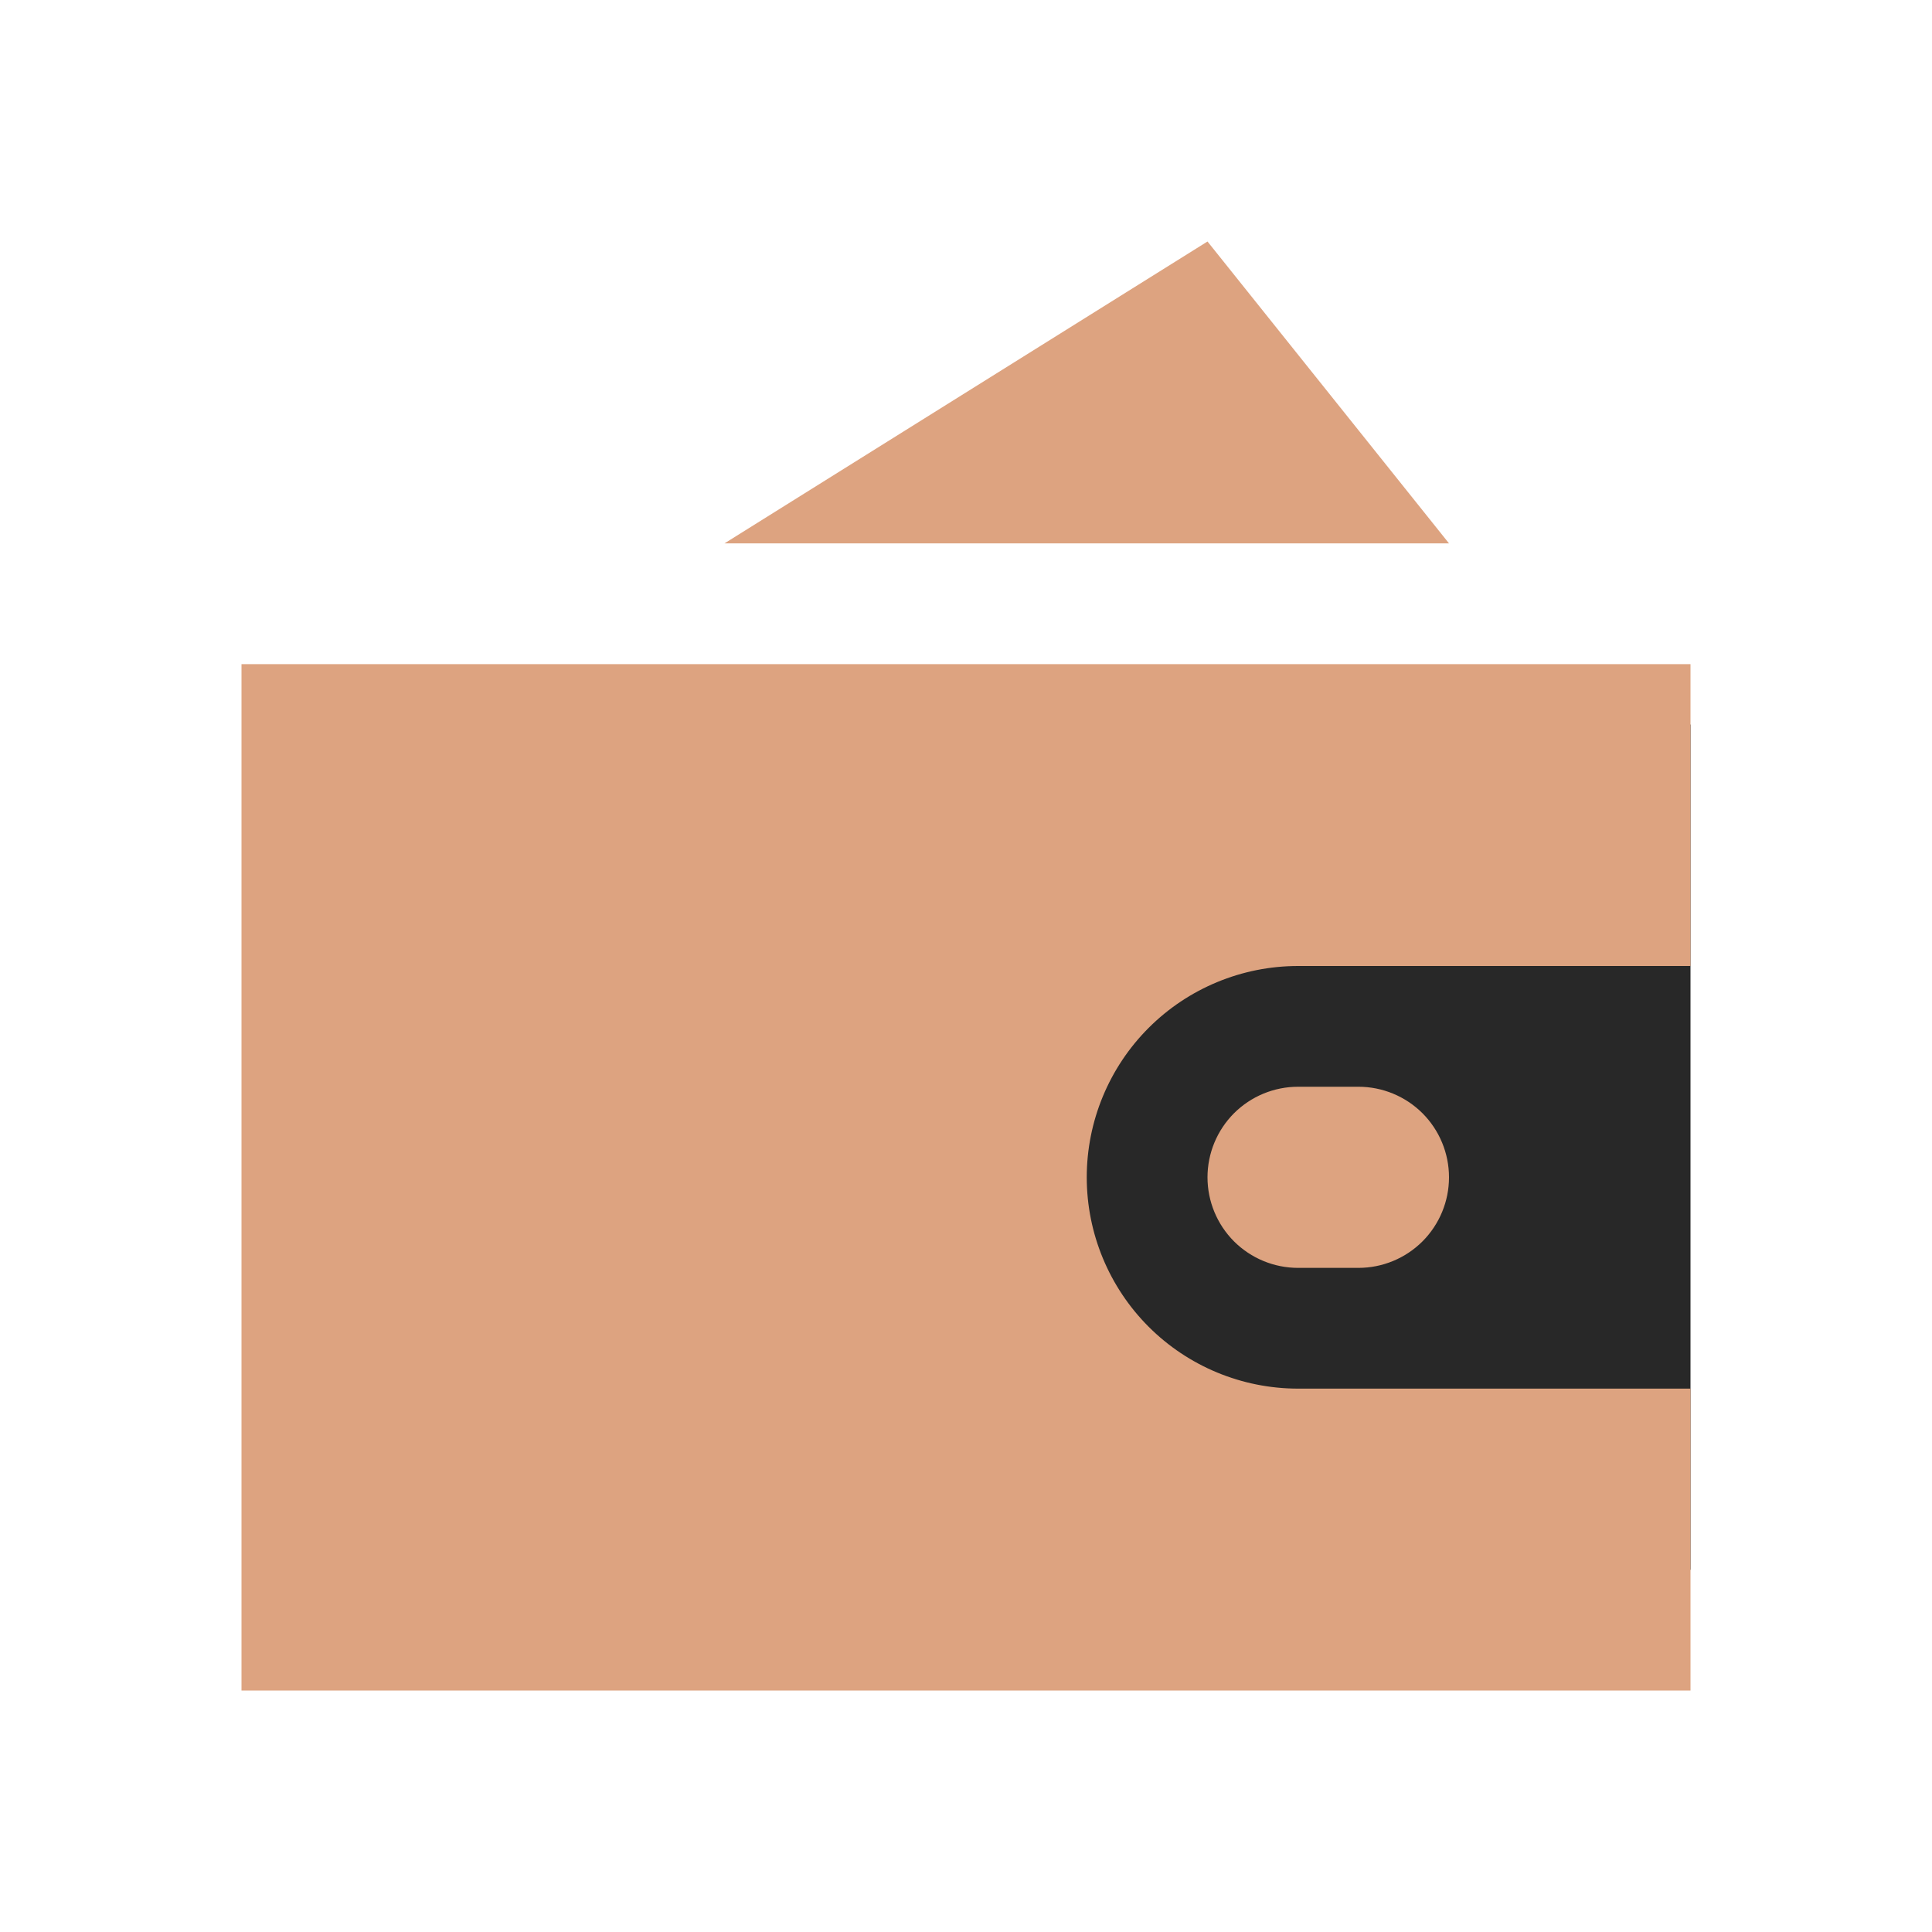 <?xml version="1.0" encoding="UTF-8"?> <svg xmlns="http://www.w3.org/2000/svg" width="32" height="32" viewBox="0 0 32 32" fill="none"><g clip-path="url(#clip0_15838_5455)"><rect x="17" y="12" width="11" height="14" fill="#282828"></rect><path d="M21.5 16C20.572 16 19.681 16.369 19.025 17.025C18.369 17.681 18 18.572 18 19.5C18 20.428 18.369 21.319 19.025 21.975C19.681 22.631 20.572 23 21.5 23H28V28H4V11H28V16H21.5ZM22.5 21H21.5C21.102 21 20.721 20.842 20.439 20.561C20.158 20.279 20 19.898 20 19.5C20 19.102 20.158 18.721 20.439 18.439C20.721 18.158 21.102 18 21.5 18H22.5C22.898 18 23.279 18.158 23.561 18.439C23.842 18.721 24 19.102 24 19.5C24 19.898 23.842 20.279 23.561 20.561C23.279 20.842 22.898 21 22.5 21ZM20 4L24 9H12L20 4Z" fill="#DDA380"></path></g><defs><clipPath id="clip0_15838_5455"><rect width="24" height="24" fill="white" transform="translate(4 4)"></rect></clipPath></defs></svg> 